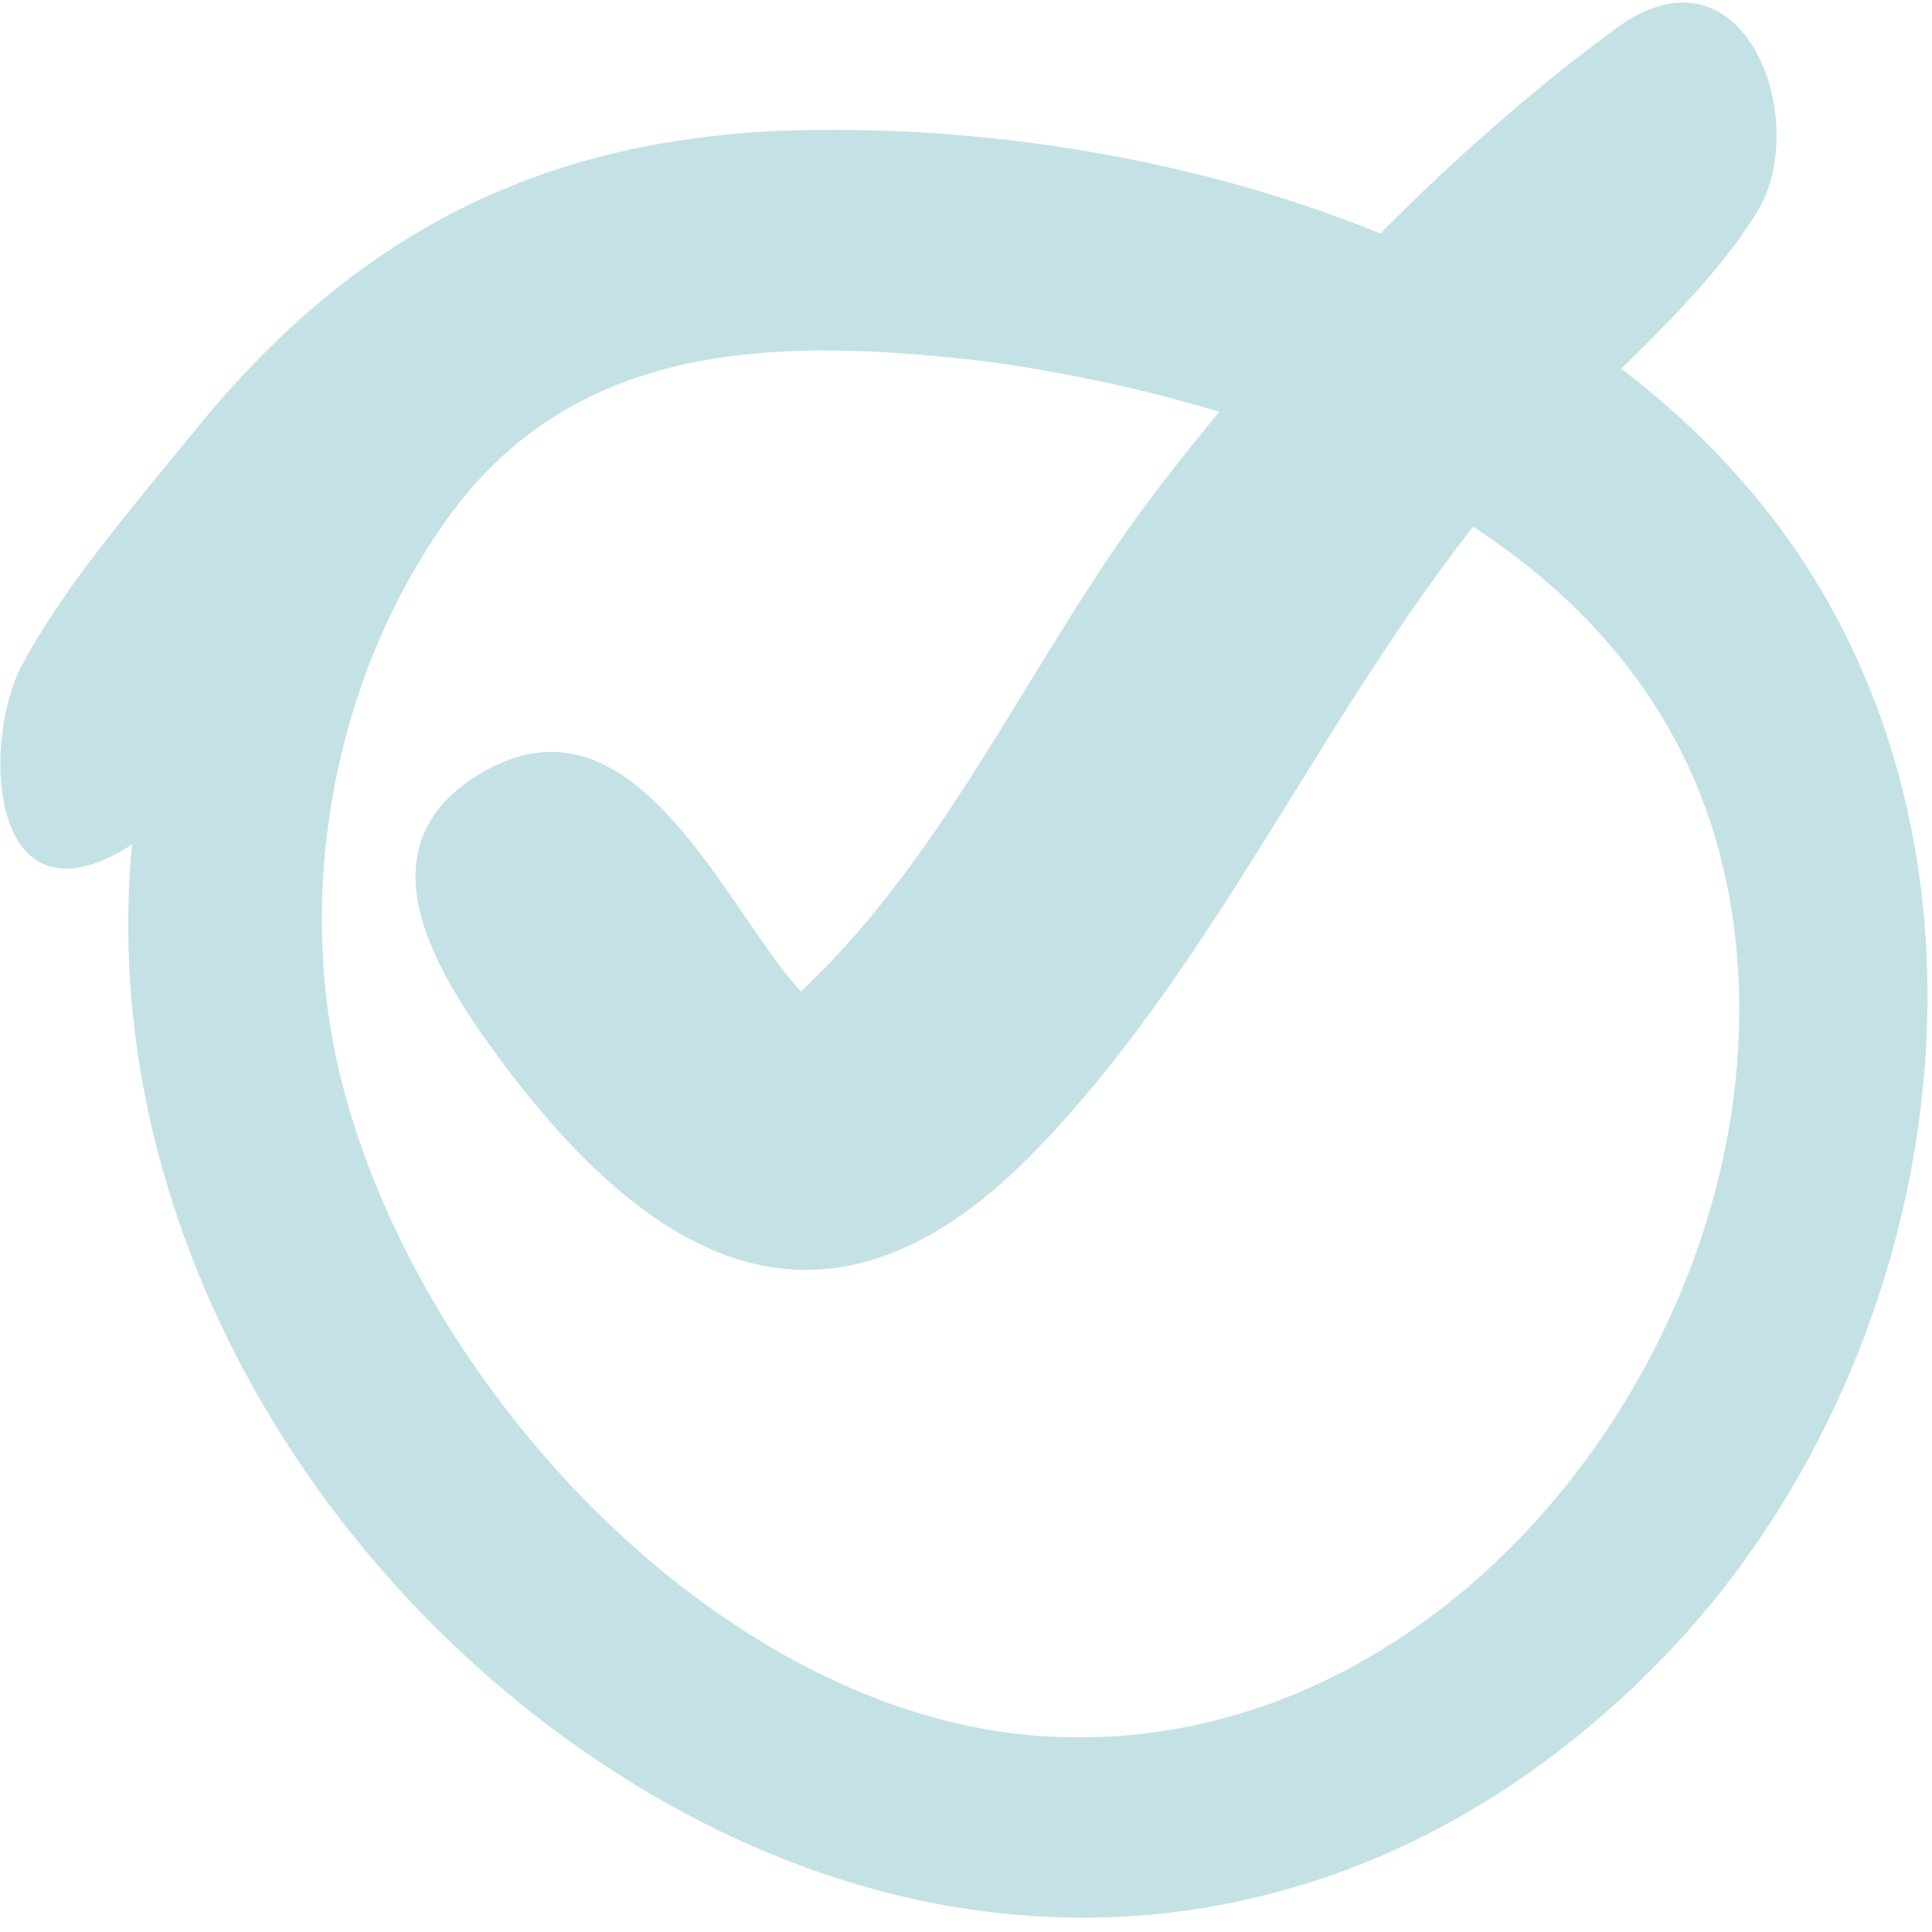 <svg width="50" height="50" viewBox="0 0 50 50" fill="none" xmlns="http://www.w3.org/2000/svg">
<g opacity="0.5">
<path fill-rule="evenodd" clip-rule="evenodd" d="M25.7 9.376C35.206 10.756 45.094 15.227 45.011 26.292C44.941 35.595 37.139 45.496 27.119 44.94C18.103 44.441 9.612 34.58 8.483 26.13C7.898 21.752 8.993 17.039 11.568 13.437C14.942 8.719 20.297 8.726 25.7 9.376ZM21.21 3.362C14.334 3.399 9.304 5.886 5.049 11.136C3.523 13.018 1.748 15.044 0.586 17.177C-0.499 19.169 -0.309 24.234 3.415 21.859C2.498 31.665 8.229 41.182 16.467 46.206C25.422 51.669 35.544 50.604 42.997 42.948C49.819 35.94 52.22 24.103 47.229 15.436C42.241 6.774 30.683 3.269 21.21 3.362Z" fill="#89C5CC"/>
<path fill-rule="evenodd" clip-rule="evenodd" d="M41.826 0.733C37.424 3.96 33.405 8.208 30.067 12.517C26.804 16.728 24.647 21.987 20.727 25.66C18.748 23.504 16.428 17.681 12.48 19.991C9.203 21.908 11.313 25.204 12.909 27.369C17.03 32.958 21.606 35.208 26.891 29.685C31.691 24.67 34.417 17.98 38.905 12.676C40.873 10.349 43.914 8.04 45.482 5.47C46.903 3.141 45.146 -1.706 41.826 0.733Z" fill="#89C5CC"/>
</g>
</svg>
